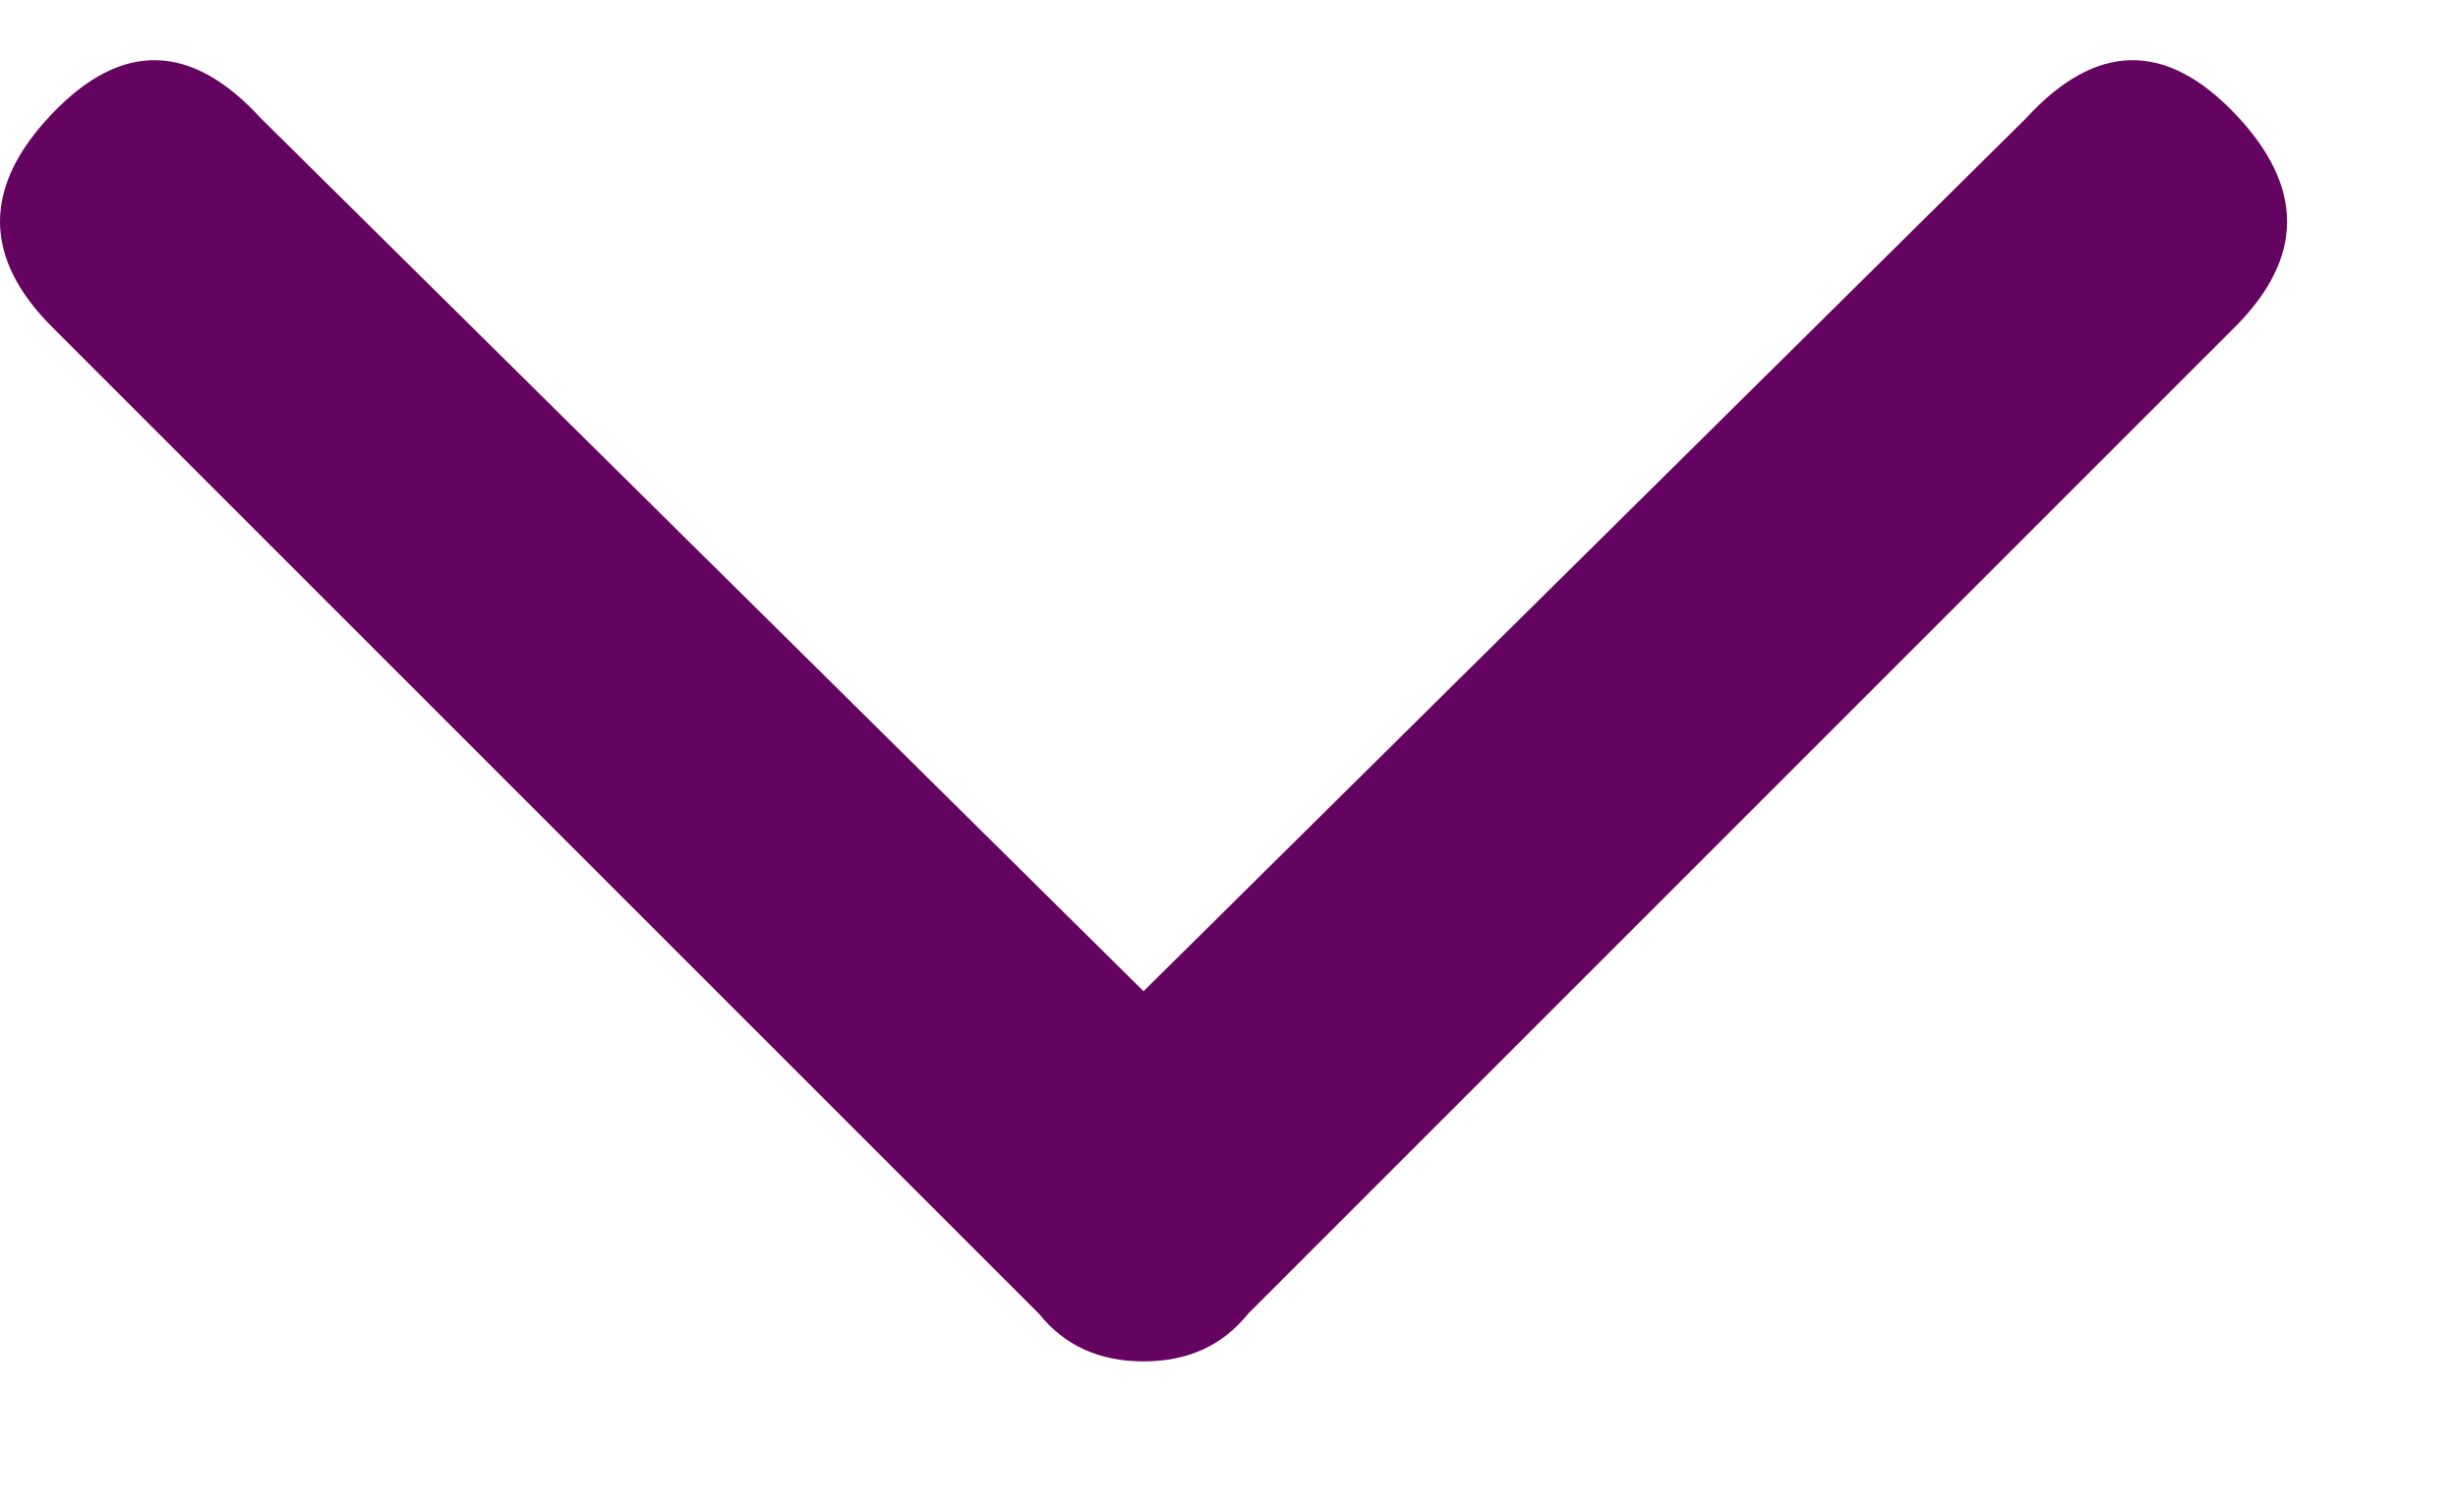 <?xml version="1.0" encoding="UTF-8"?>
<svg width="13px" height="8px" viewBox="0 0 13 8" version="1.1" xmlns="http://www.w3.org/2000/svg" xmlns:xlink="http://www.w3.org/1999/xlink">
    <!-- Generator: Sketch 52.6 (67491) - http://www.bohemiancoding.com/sketch -->
    <title>Page 1</title>
    <desc>Created with Sketch.</desc>
    <g stroke="none" stroke-width="1" fill="none" fill-rule="evenodd">
        <g transform="translate(-691, -98)" fill="#650360">
            <g>
                <g transform="translate(564, 28)">
                    <path d="M137.715,70.626 L133.048,75.243 L128.38,70.626 C128.012,70.224 127.644,70.216 127.276,70.601 C126.908,70.986 126.908,71.362 127.276,71.73 L132.496,76.95 C132.63,77.117 132.814,77.201 133.048,77.201 C133.282,77.201 133.466,77.117 133.6,76.95 L138.82,71.73 C139.188,71.362 139.188,70.986 138.82,70.601 C138.452,70.216 138.083,70.224 137.715,70.626 Z"></path>
                </g>
            </g>
        </g>
    </g>
</svg>